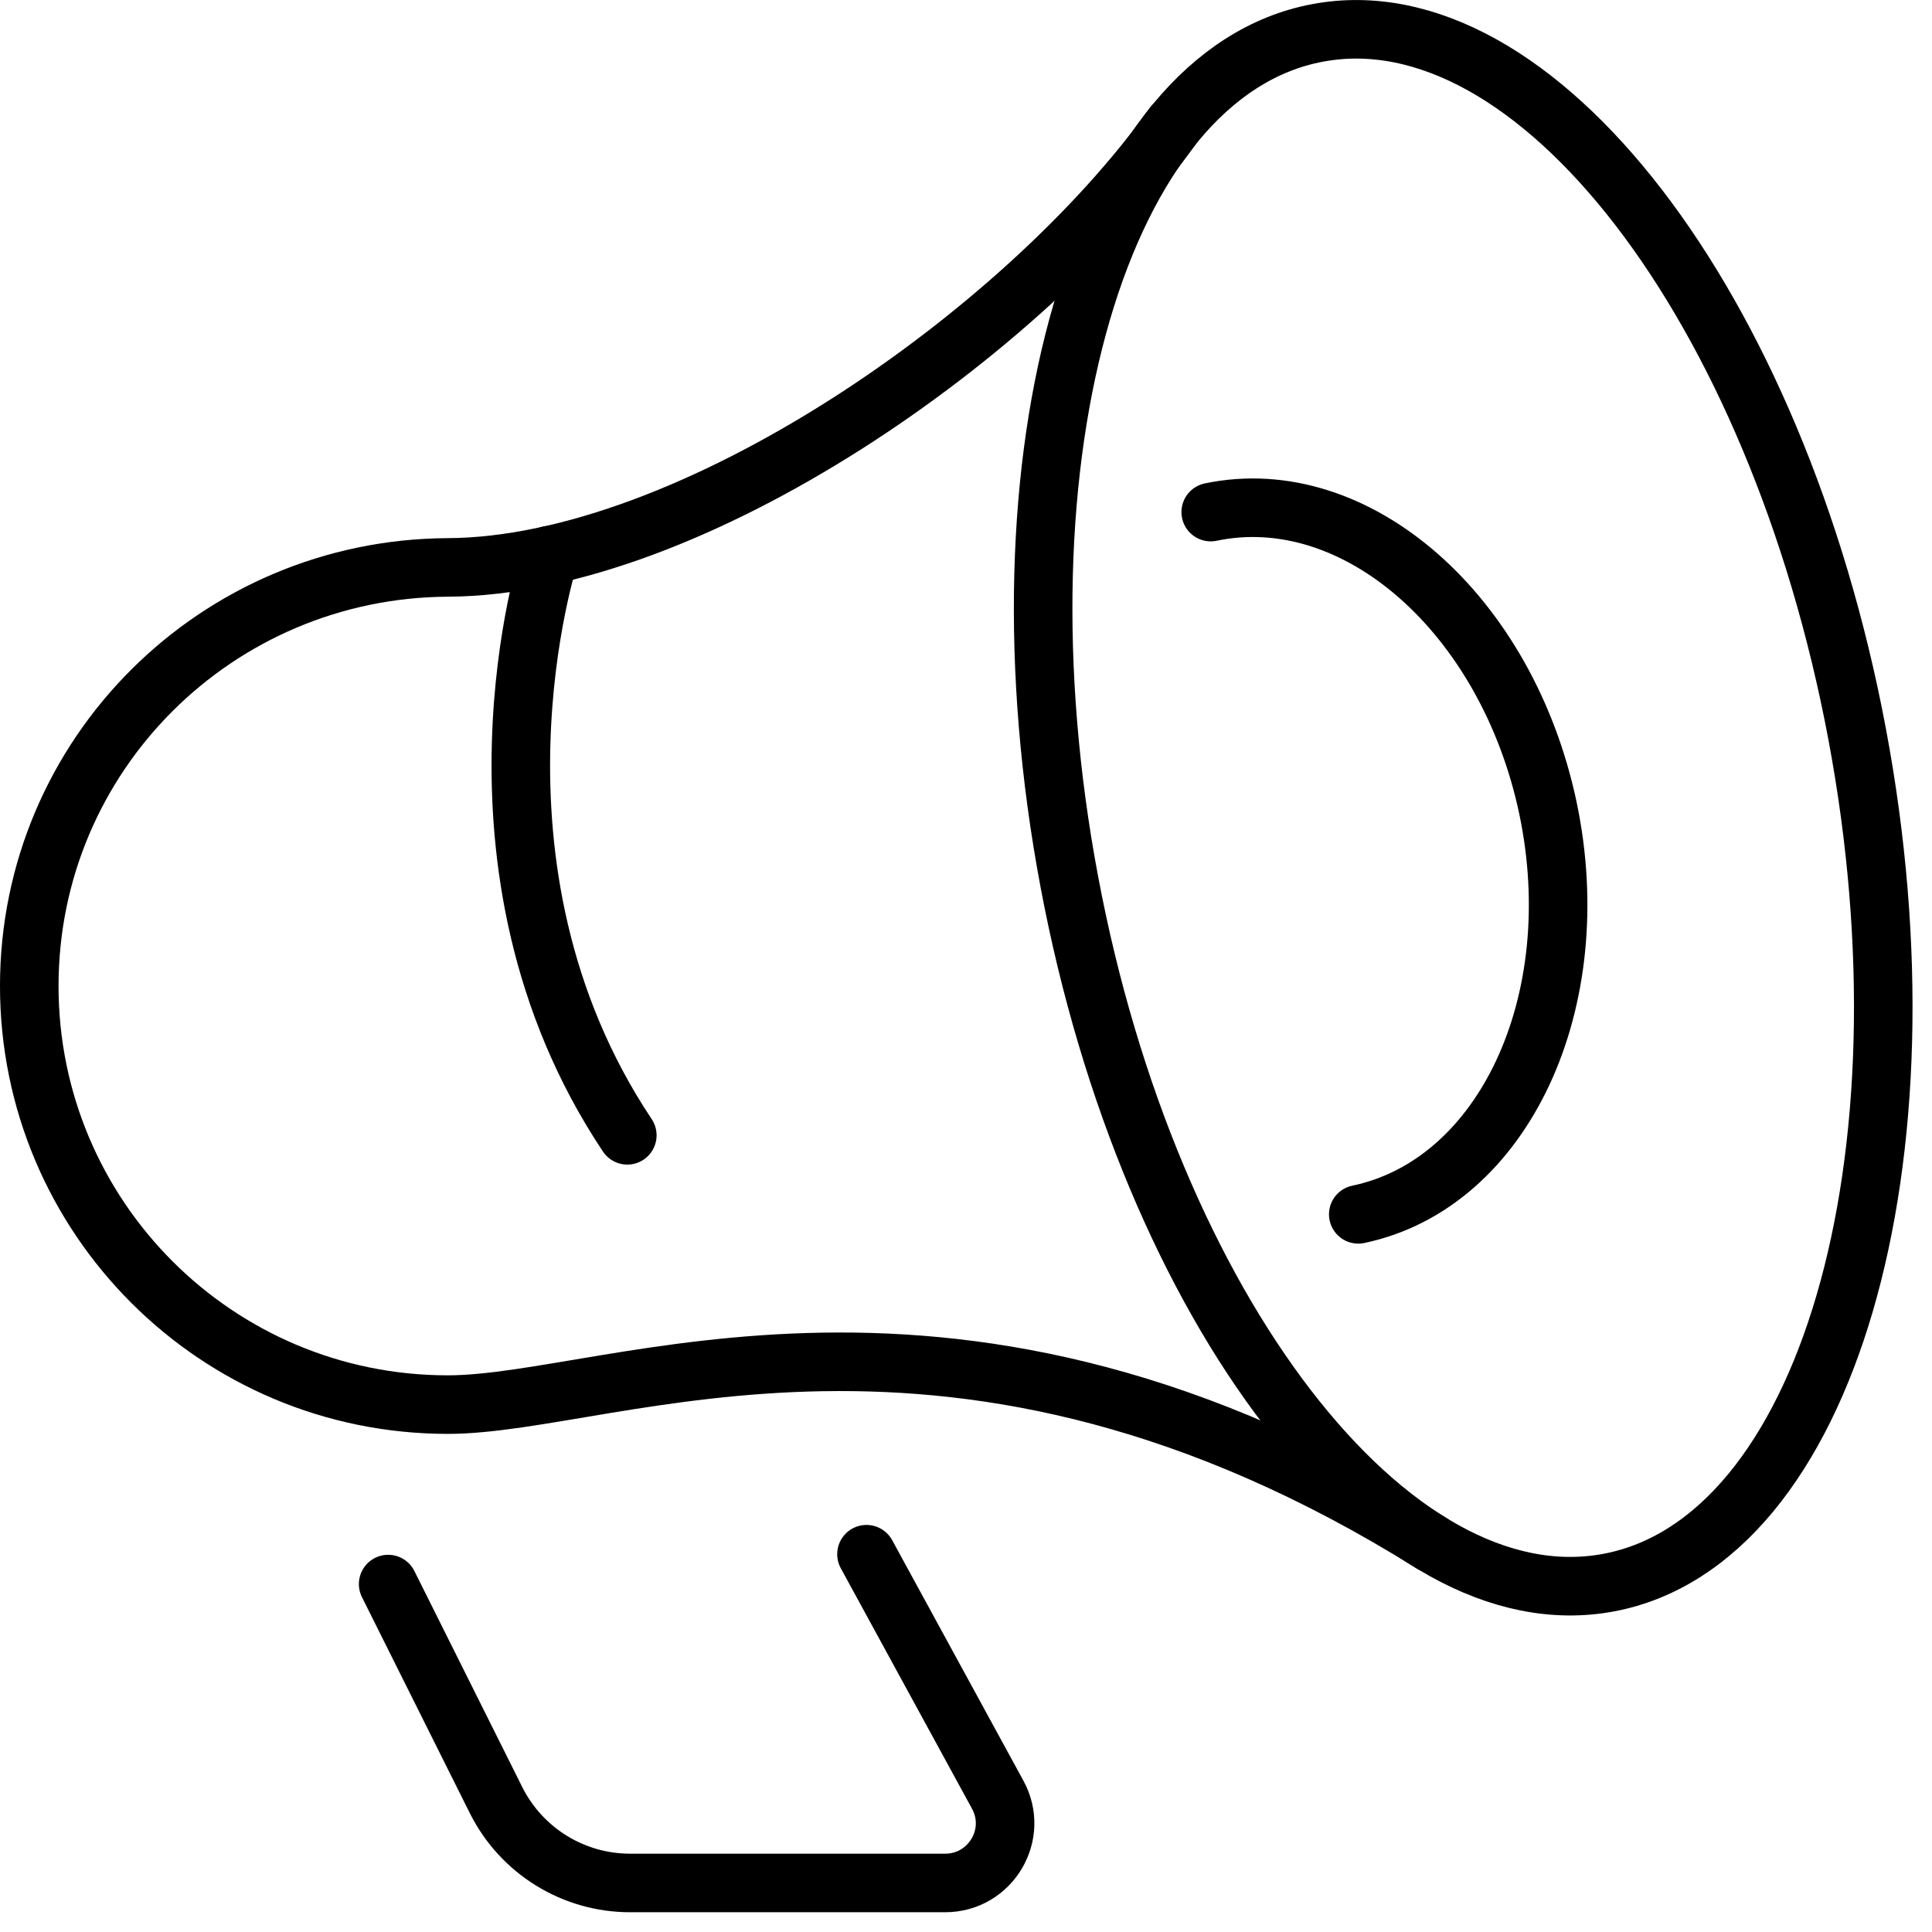 <svg width="88" height="88" viewBox="0 0 88 88" fill="none" xmlns="http://www.w3.org/2000/svg">
<path d="M84.587 33.419C88.253 52.912 83.186 70.219 73.28 72.085C63.373 73.952 52.373 59.659 48.707 40.166C45.04 20.672 50.107 3.352 60.013 1.499C69.92 -0.368 80.92 13.925 84.587 33.419Z" stroke="black" stroke-width="2.667" stroke-miterlimit="10" stroke-linecap="round" stroke-linejoin="round"/>
<path d="M65.213 70.299C43.427 56.686 28 63.978 20.4 63.978C9.867 63.978 1.333 55.445 1.333 44.912C1.333 34.378 9.867 25.898 20.4 25.845C31.467 25.792 46.64 15.245 53.44 5.712" stroke="black" stroke-width="2.667" stroke-miterlimit="10" stroke-linecap="round" stroke-linejoin="round"/>
<path d="M17.68 72.152L22.6 82.005C23.76 84.312 26.12 85.766 28.694 85.766H43.053C45.12 85.766 46.44 83.552 45.44 81.739L39.467 70.792" stroke="black" stroke-width="2.667" stroke-miterlimit="10" stroke-linecap="round" stroke-linejoin="round"/>
<path d="M25.027 25.286C25.027 25.286 20.4 39.459 28.573 51.712" stroke="black" stroke-width="2.667" stroke-miterlimit="10" stroke-linecap="round" stroke-linejoin="round"/>
<path d="M55.147 23.325C61.773 21.939 68.64 27.966 70.507 36.806C72.36 45.632 68.493 53.925 61.867 55.312" stroke="black" stroke-width="2.667" stroke-miterlimit="10" stroke-linecap="round" stroke-linejoin="round"/>
</svg>

